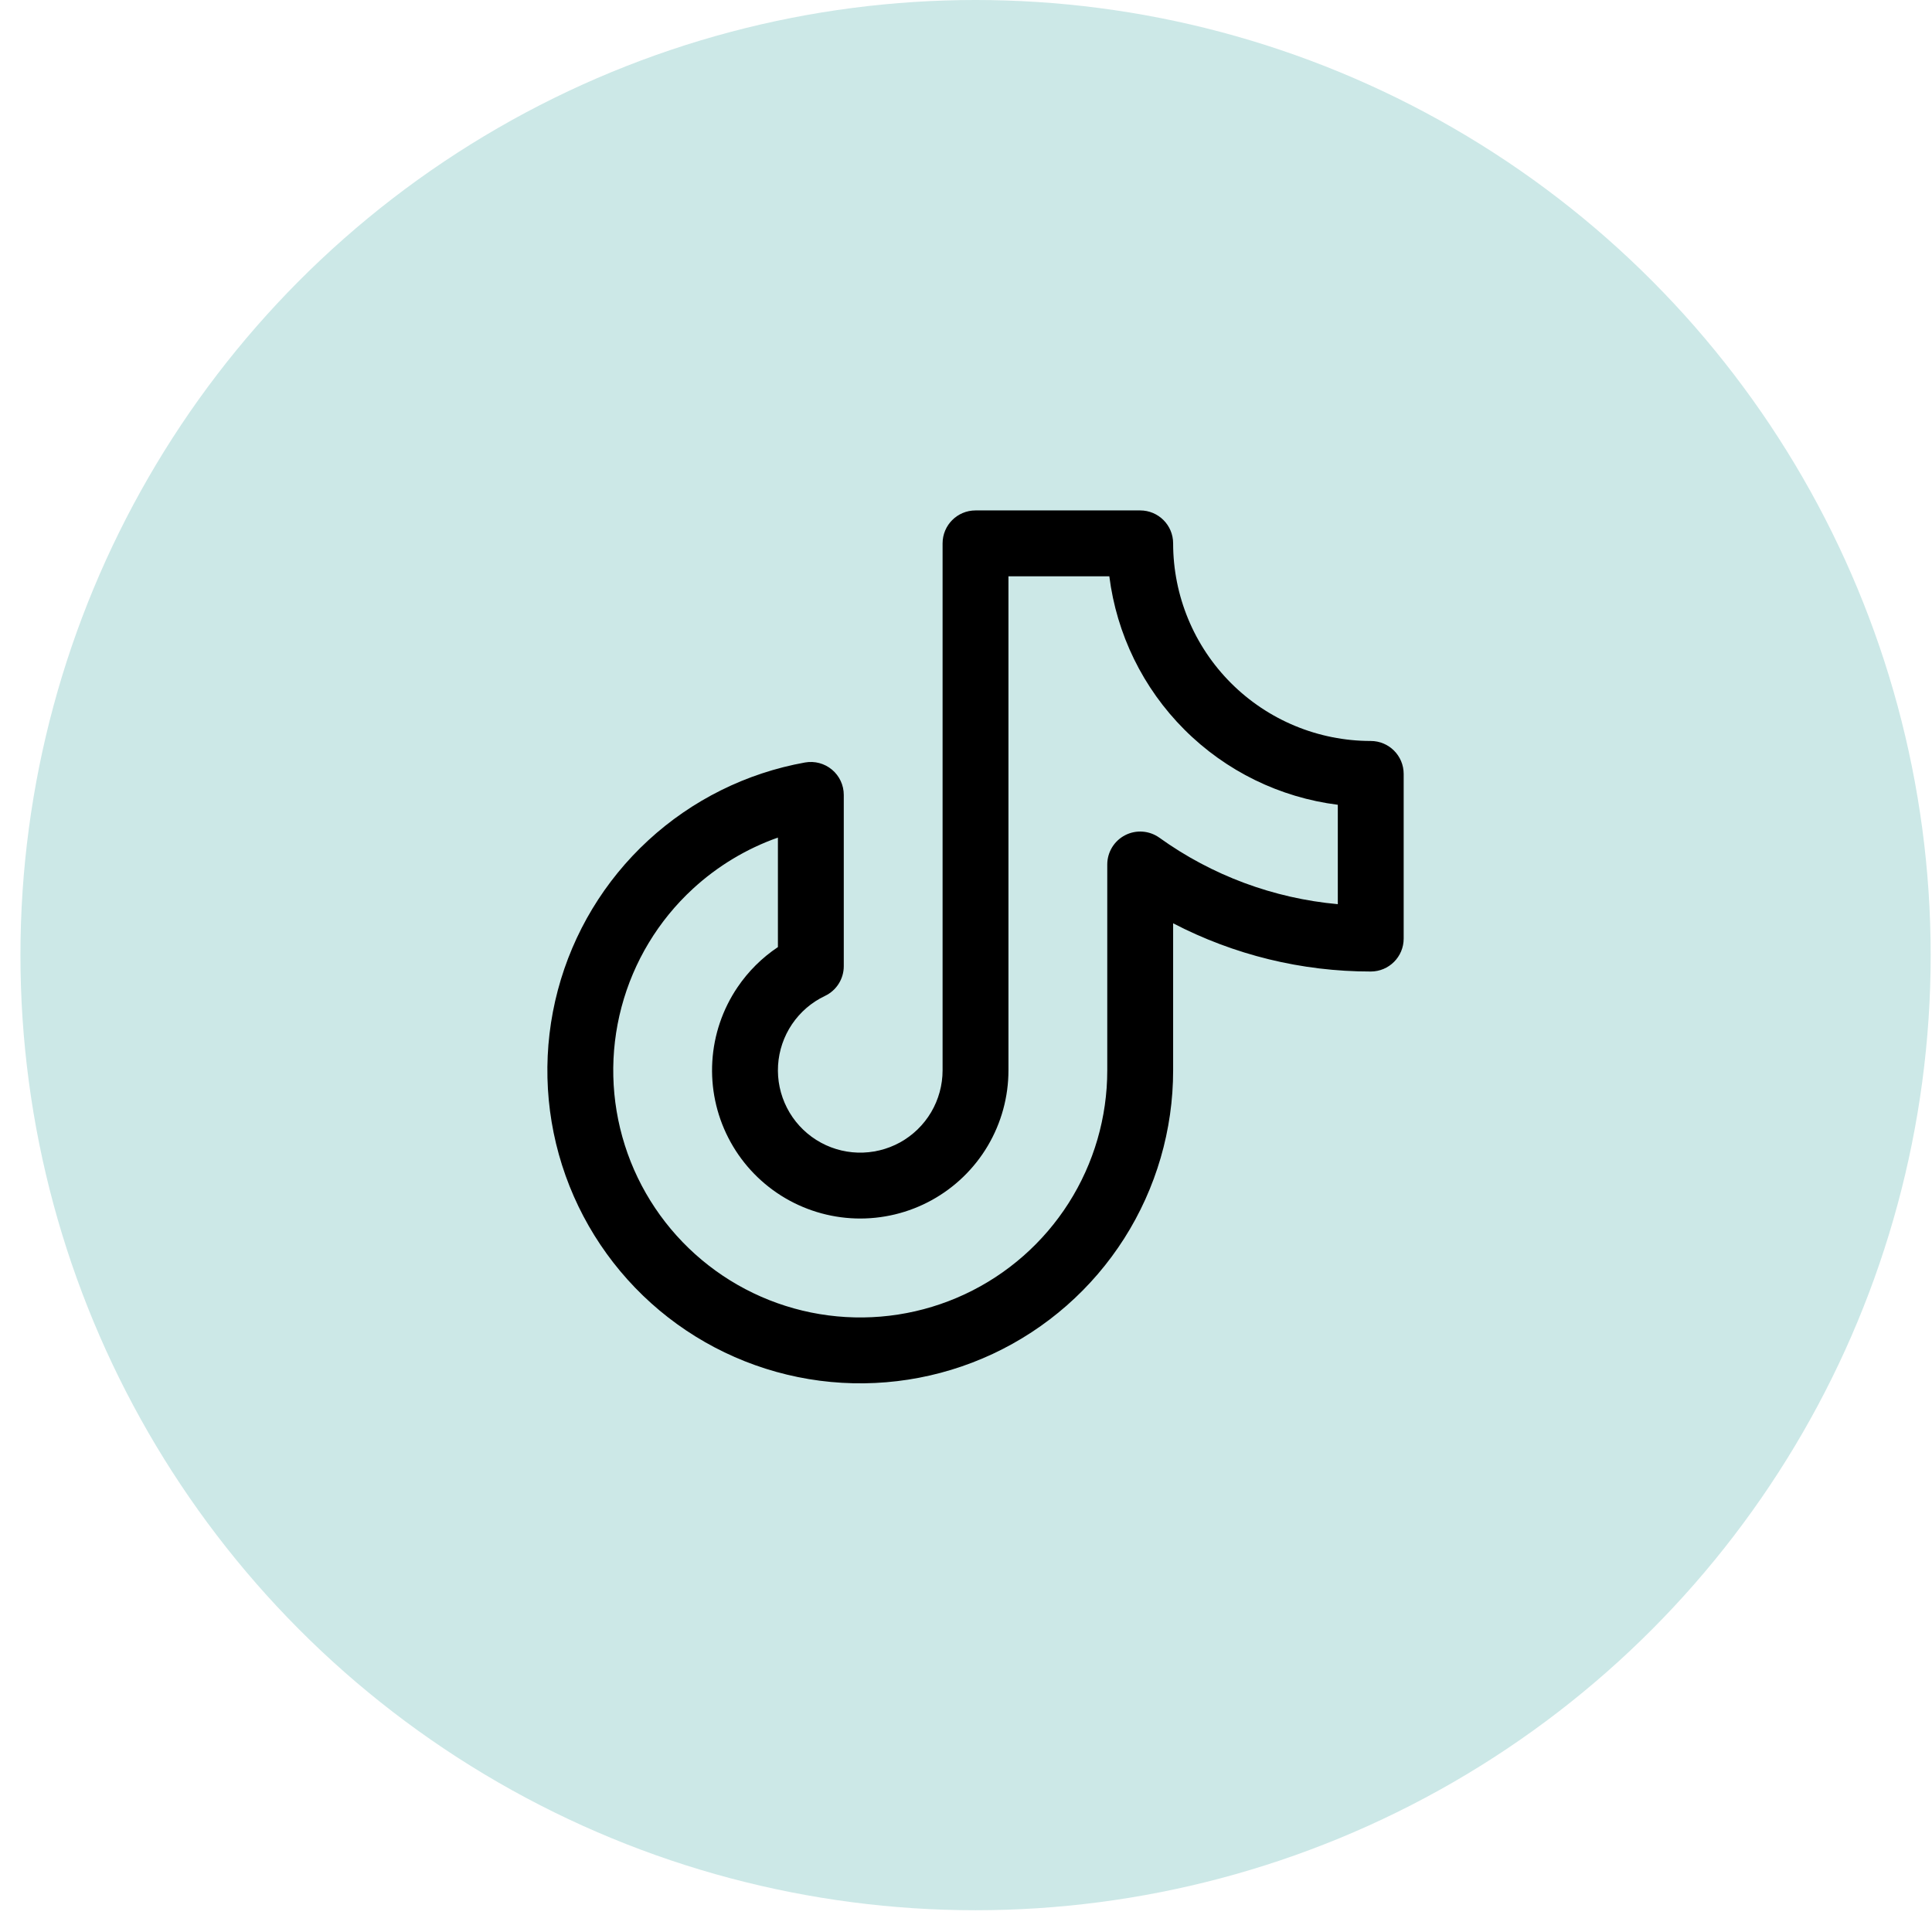 <svg xmlns="http://www.w3.org/2000/svg" fill="none" viewBox="0 0 76 76" height="76" width="76">
<ellipse fill="#CCE8E7" transform="rotate(-180 38.376 37.572)" ry="37.572" rx="37.572" cy="37.572" cx="38.376"></ellipse>
<path fill="black" d="M37.079 21.375C37.079 20.659 37.659 20.079 38.375 20.079H44.852C45.568 20.079 46.148 20.659 46.148 21.375C46.148 23.436 46.967 25.413 48.425 26.871C49.883 28.329 51.86 29.148 53.921 29.148C54.637 29.148 55.217 29.728 55.217 30.444V36.922C55.217 37.637 54.638 38.217 53.922 38.217C51.204 38.219 48.539 37.563 46.148 36.32V42.103V42.103C46.149 44.444 45.482 46.738 44.226 48.714C42.969 50.69 41.175 52.266 39.054 53.258C36.932 54.25 34.572 54.616 32.25 54.314C29.928 54.011 27.741 53.053 25.945 51.551C24.148 50.048 22.818 48.065 22.109 45.833C21.401 43.601 21.343 41.214 21.944 38.951C22.545 36.687 23.779 34.642 25.502 33.056C27.224 31.47 29.363 30.408 31.668 29.994C32.046 29.927 32.434 30.03 32.728 30.276C33.022 30.522 33.192 30.886 33.192 31.27V38.007C33.192 38.507 32.904 38.963 32.452 39.177C31.928 39.425 31.481 39.81 31.156 40.29C30.832 40.77 30.642 41.329 30.607 41.907C30.572 42.486 30.693 43.063 30.957 43.579C31.221 44.095 31.619 44.531 32.109 44.841C32.599 45.151 33.163 45.323 33.742 45.341C34.321 45.358 34.895 45.22 35.403 44.941C35.91 44.661 36.334 44.25 36.629 43.751C36.923 43.252 37.079 42.683 37.079 42.104V42.104V21.375ZM39.67 22.67V42.104C39.67 43.147 39.39 44.171 38.859 45.07C38.328 45.968 37.566 46.707 36.653 47.21C35.739 47.714 34.706 47.962 33.663 47.931C32.621 47.899 31.605 47.588 30.724 47.031C29.842 46.473 29.126 45.689 28.651 44.76C28.175 43.831 27.958 42.792 28.021 41.751C28.084 40.709 28.425 39.704 29.009 38.84C29.434 38.211 29.975 37.674 30.601 37.256V32.948C29.367 33.384 28.228 34.068 27.257 34.962C25.897 36.214 24.923 37.829 24.449 39.615C23.974 41.402 24.02 43.287 24.579 45.049C25.138 46.811 26.189 48.377 27.607 49.563C29.025 50.749 30.752 51.506 32.585 51.744C34.418 51.983 36.282 51.694 37.956 50.911C39.631 50.128 41.047 48.883 42.039 47.324C43.031 45.764 43.558 43.953 43.557 42.104V34.007C43.557 33.521 43.829 33.076 44.261 32.854C44.693 32.632 45.213 32.671 45.608 32.954C47.678 34.441 50.103 35.339 52.626 35.568V31.658C50.355 31.372 48.228 30.339 46.593 28.703C44.957 27.068 43.924 24.941 43.638 22.67H39.67Z" clip-rule="evenodd" fill-rule="evenodd"></path>
</svg>
